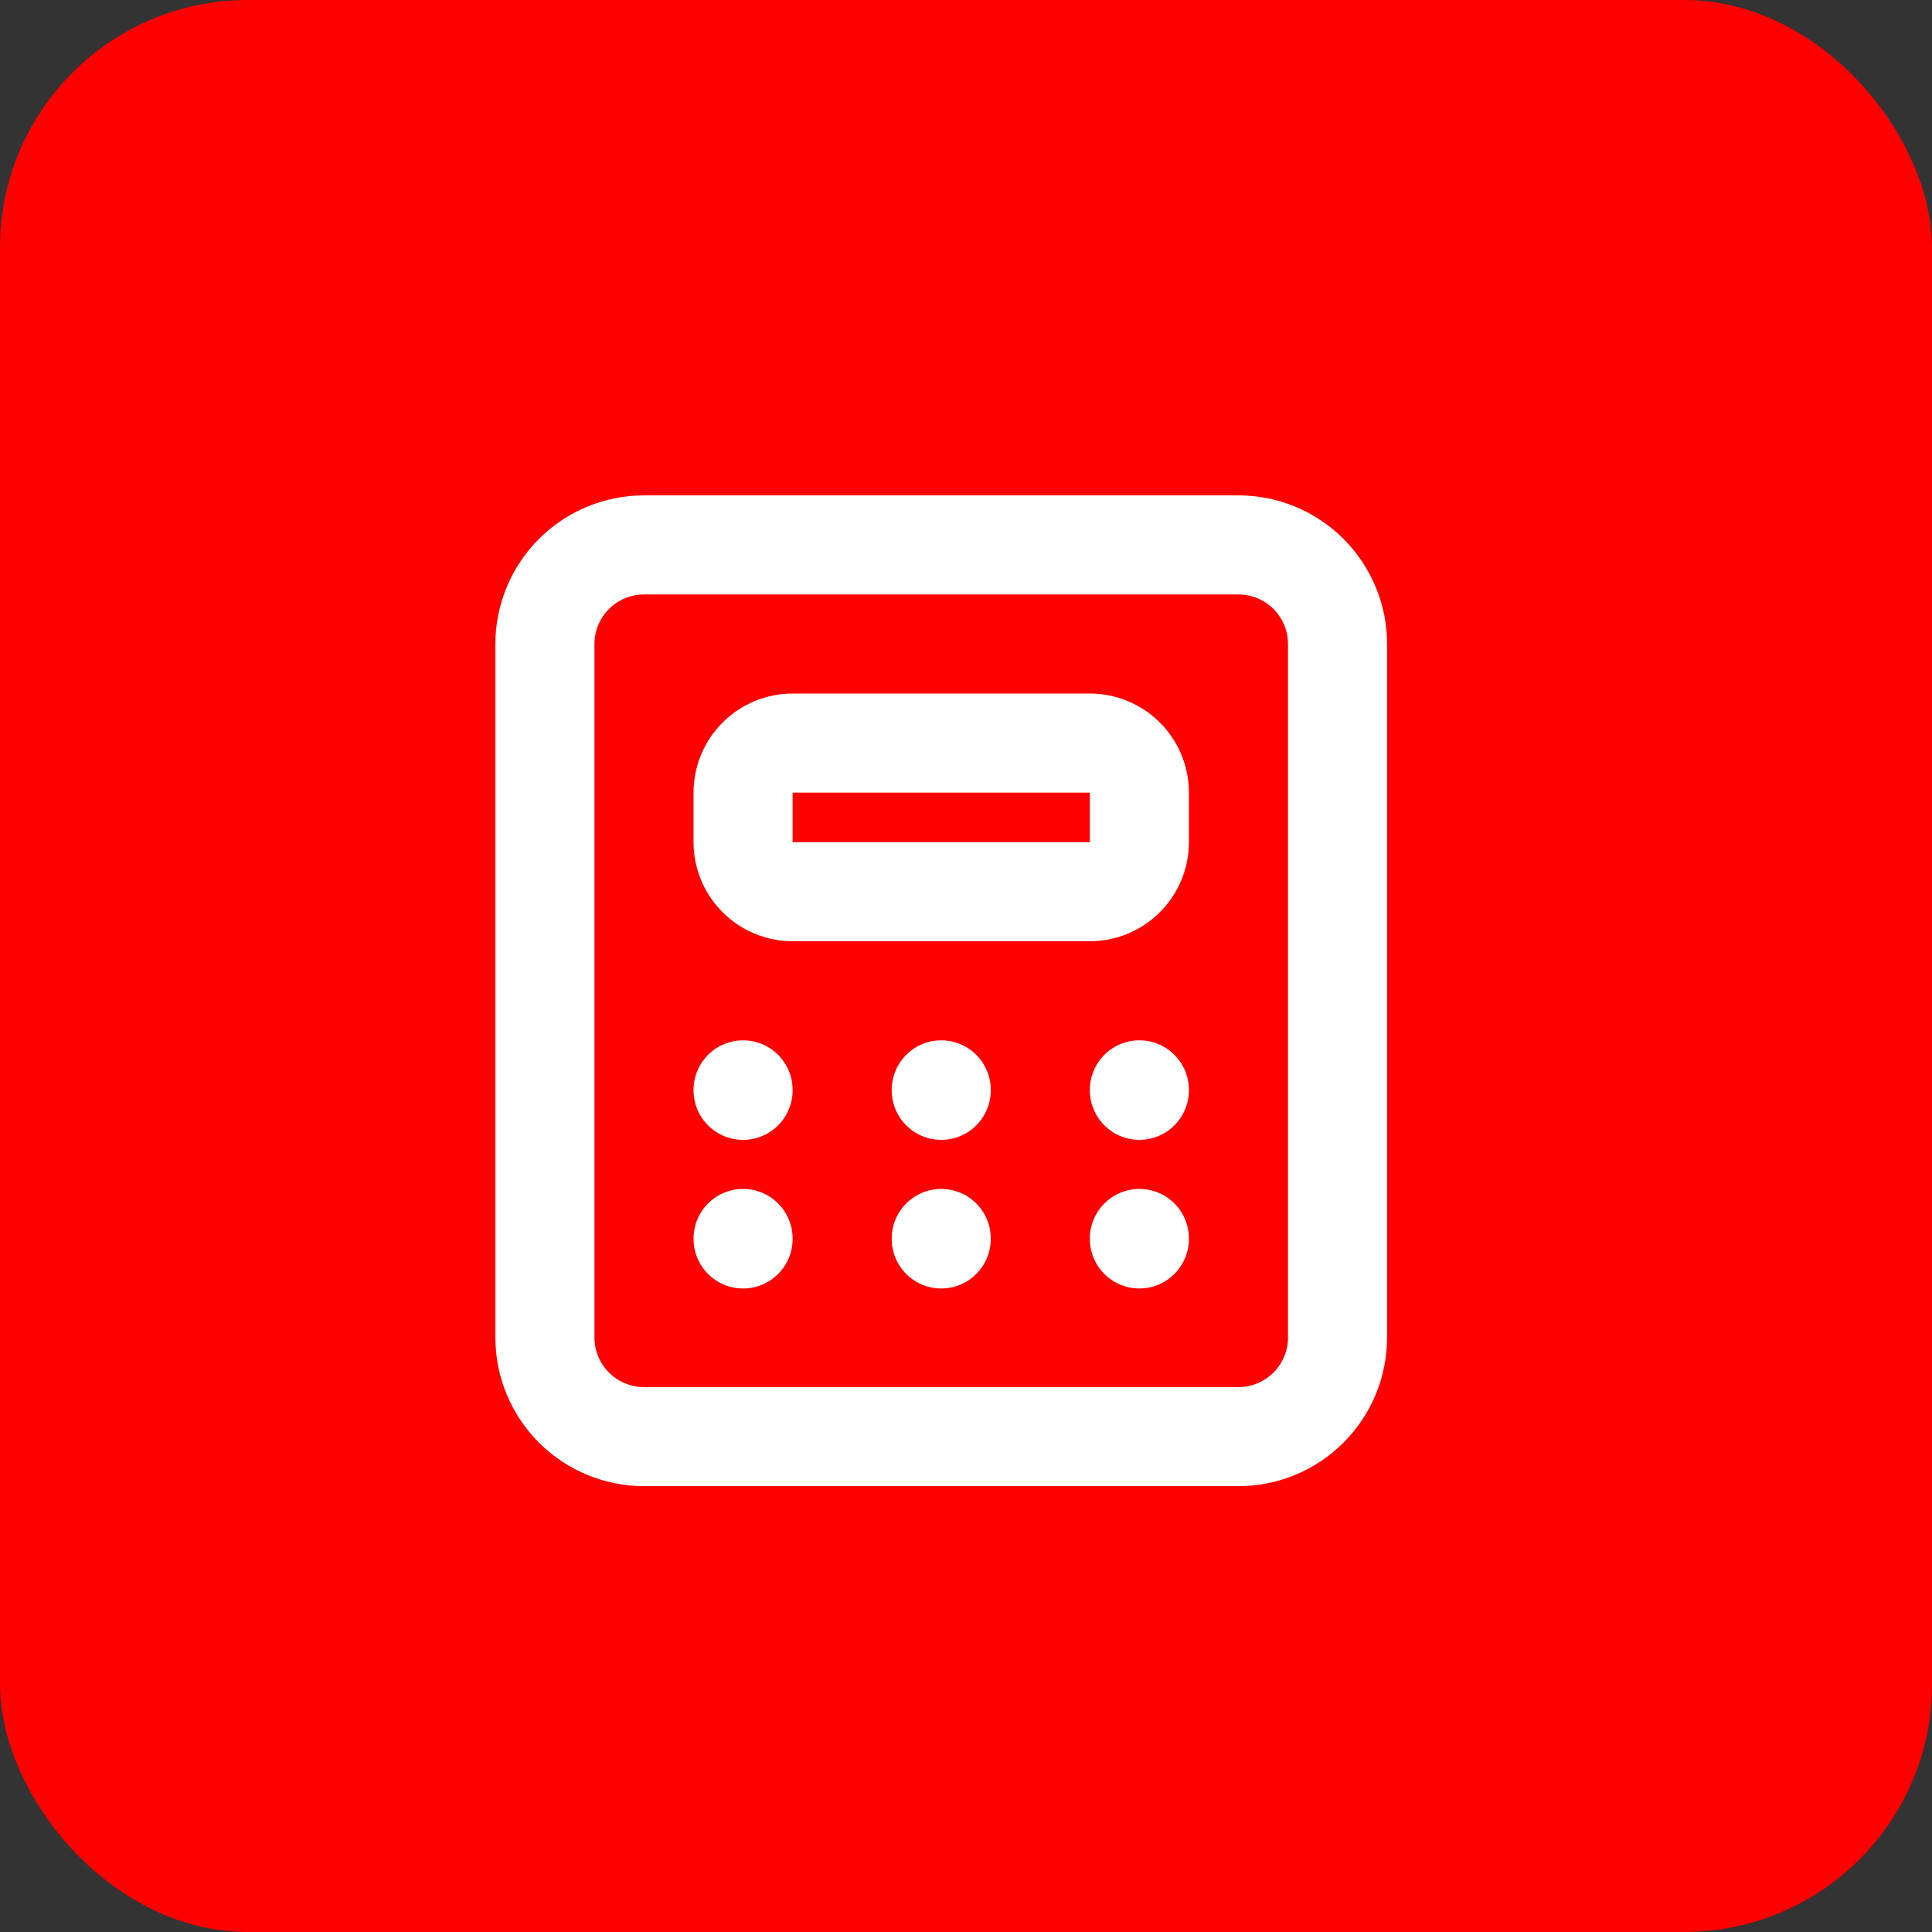 <?xml version="1.0" encoding="UTF-8"?> <svg xmlns="http://www.w3.org/2000/svg" width="39" height="39" viewBox="0 0 39 39" fill="none"><rect x="0" y="0" width="39" height="39" fill="#333333" stroke="none"/><rect width="39" height="39" rx="5" fill="#FF0000"></rect><g clip-path="url(#clip0_4016_46)"><path d="M11 13C11 12.47 11.211 11.961 11.586 11.586C11.961 11.211 12.47 11 13 11H25C25.53 11 26.039 11.211 26.414 11.586C26.789 11.961 27 12.47 27 13V27C27 27.53 26.789 28.039 26.414 28.414C26.039 28.789 25.53 29 25 29H13C12.47 29 11.961 28.789 11.586 28.414C11.211 28.039 11 27.53 11 27V13Z" stroke="white" stroke-width="2" stroke-linecap="round" stroke-linejoin="round"></path><path d="M15 16C15 15.735 15.105 15.48 15.293 15.293C15.48 15.105 15.735 15 16 15H22C22.265 15 22.52 15.105 22.707 15.293C22.895 15.48 23 15.735 23 16V17C23 17.265 22.895 17.52 22.707 17.707C22.52 17.895 22.265 18 22 18H16C15.735 18 15.48 17.895 15.293 17.707C15.105 17.52 15 17.265 15 17V16Z" stroke="white" stroke-width="2" stroke-linecap="round" stroke-linejoin="round"></path><path d="M15 22V22.01" stroke="white" stroke-width="2" stroke-linecap="round" stroke-linejoin="round"></path><path d="M19 22V22.01" stroke="white" stroke-width="2" stroke-linecap="round" stroke-linejoin="round"></path><path d="M23 22V22.01" stroke="white" stroke-width="2" stroke-linecap="round" stroke-linejoin="round"></path><path d="M15 25V25.01" stroke="white" stroke-width="2" stroke-linecap="round" stroke-linejoin="round"></path><path d="M19 25V25.01" stroke="white" stroke-width="2" stroke-linecap="round" stroke-linejoin="round"></path><path d="M23 25V25.01" stroke="white" stroke-width="2" stroke-linecap="round" stroke-linejoin="round"></path></g><defs><clipPath id="clip0_4016_46"><rect width="24" height="24" fill="white" transform="translate(7 8)"></rect></clipPath></defs></svg> 